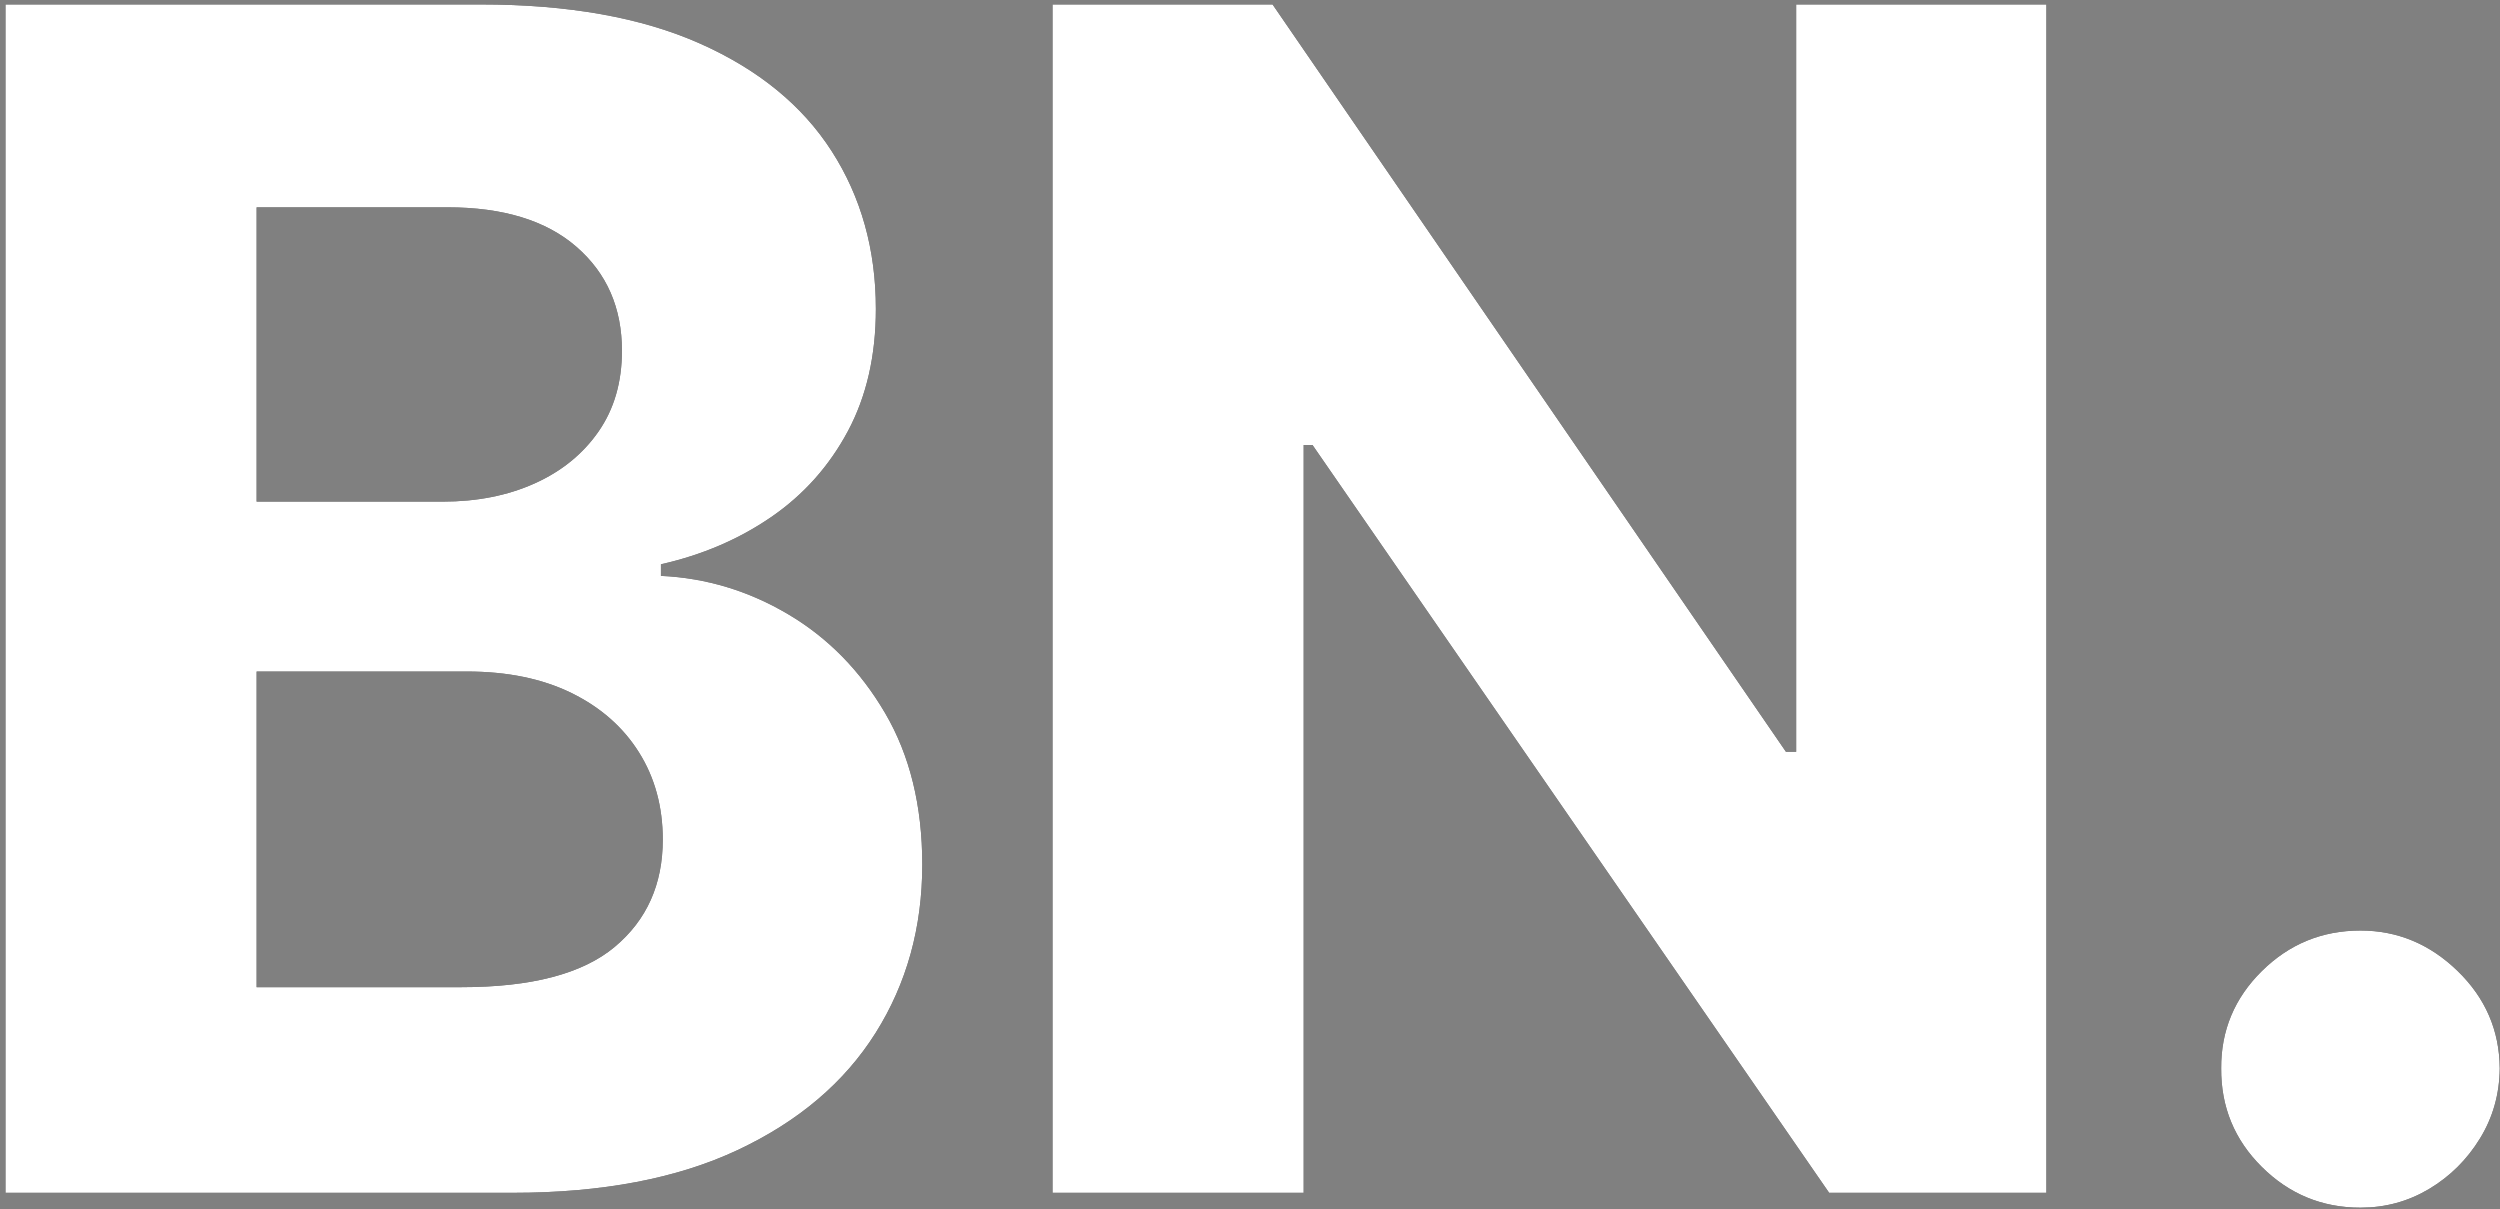 <?xml version="1.0" encoding="UTF-8"?>
<svg width="306px" height="148px" viewBox="0 0 306 148" version="1.1" xmlns="http://www.w3.org/2000/svg" xmlns:xlink="http://www.w3.org/1999/xlink">
    <rect x="0" y="0" width="306" height="148" fill="#808080" stroke="none"/>
    <title>Blunt Notion Logo</title>
    <defs>
        <path d="M12.671,194 L12.671,48.545 L70.852,48.545 C81.553,48.545 90.485,50.136 97.649,53.318 C104.813,56.5 110.197,60.894 113.799,66.5 C117.402,72.106 119.204,78.546 119.204,85.818 C119.204,91.529 118.06,96.519 115.774,100.79 C113.487,105.06 110.364,108.557 106.406,111.28 C102.448,114.002 97.945,115.932 92.898,117.068 L92.898,118.488 C98.428,118.744 103.627,120.314 108.494,123.198 C113.361,126.081 117.31,130.11 120.34,135.285 C123.371,140.46 124.886,146.642 124.886,153.83 C124.886,161.519 122.98,168.389 119.168,174.44 C115.357,180.492 109.734,185.265 102.3,188.759 C94.867,192.253 85.691,194 74.773,194 L12.671,194 Z M43.409,168.83 L68.466,168.83 C77.046,168.83 83.3,167.189 87.23,163.908 C91.16,160.627 93.125,156.244 93.125,150.762 C93.125,146.747 92.155,143.191 90.213,140.094 C88.272,136.997 85.514,134.572 81.939,132.821 C78.364,131.069 74.1,130.193 69.147,130.193 L43.409,130.193 L43.409,168.83 Z M43.409,109.398 L66.193,109.398 C70.389,109.398 74.139,108.654 77.444,107.168 C80.748,105.681 83.355,103.562 85.263,100.811 C87.172,98.06 88.126,94.767 88.126,90.932 C88.126,85.676 86.27,81.436 82.557,78.211 C78.845,74.987 73.58,73.375 66.761,73.375 L43.409,73.375 L43.409,109.398 Z" id="path-1"></path>
        <polygon id="path-2" points="262.477 48.545 262.477 194 235.887 194 172.647 102.465 171.568 102.465 171.568 194 140.83 194 140.83 48.545 167.761 48.545 230.603 140.024 231.852 140.024 231.852 48.545"></polygon>
        <path d="M300.921,195.818 C296.224,195.818 292.201,194.158 288.854,190.839 C285.506,187.521 283.846,183.499 283.875,178.773 C283.846,174.133 285.506,170.161 288.854,166.855 C292.201,163.55 296.224,161.898 300.921,161.898 C305.447,161.898 309.412,163.55 312.816,166.855 C316.221,170.161 317.937,174.133 317.966,178.773 C317.937,181.917 317.13,184.779 315.544,187.359 C313.957,189.94 311.886,191.995 309.329,193.524 C306.772,195.053 303.97,195.818 300.921,195.818 Z" id="path-3"></path>
    </defs>
    <g id="Page-1" stroke="none" stroke-width="1" fill="none" fill-rule="evenodd">
        <g id="blunt-notion-logo" transform="translate(-12, -48)" fill-rule="nonzero">
            <g id="Shape">
                <use fill="#000000" xlink:href="#path-1"></use>
                <use fill="#FFFFFF" xlink:href="#path-1"></use>
            </g>
            <g id="Path">
                <use fill="#000000" xlink:href="#path-2"></use>
                <use fill="#FFFFFF" xlink:href="#path-2"></use>
            </g>
            <g id="Path">
                <use fill="#000000" xlink:href="#path-3"></use>
                <use fill="#FFFFFF" xlink:href="#path-3"></use>
            </g>
        </g>
    </g>
</svg>